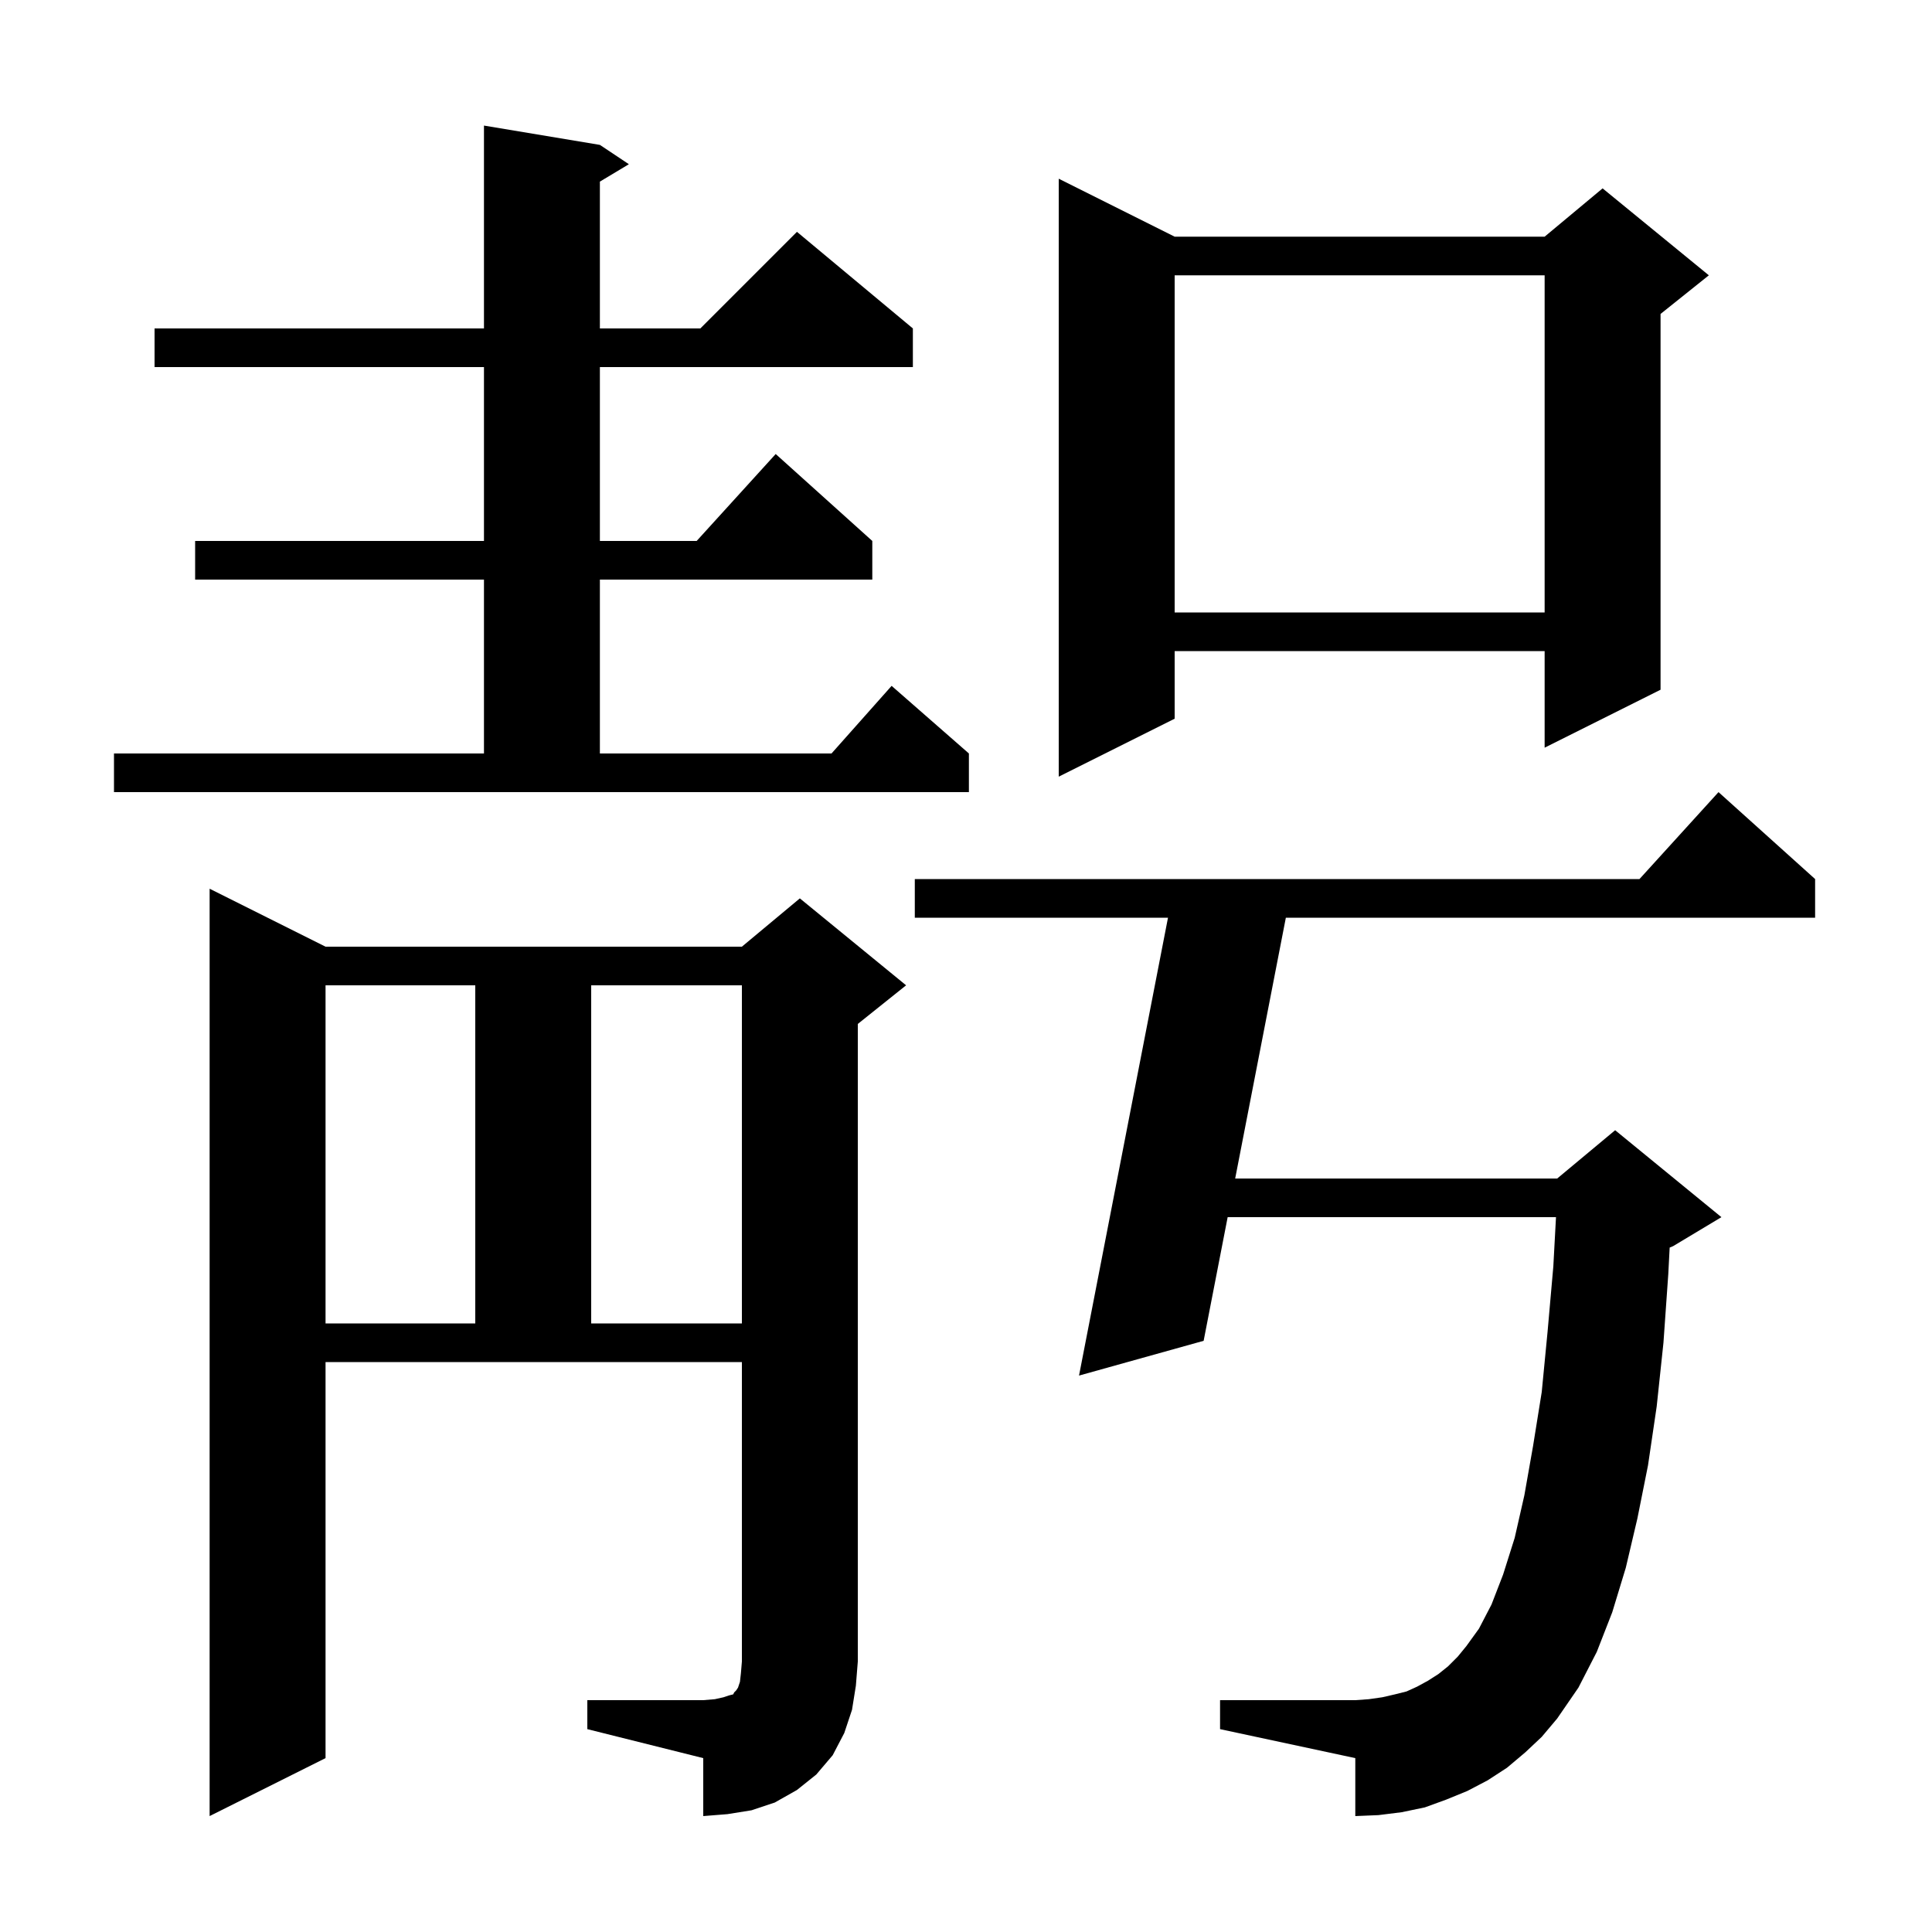 <svg xmlns="http://www.w3.org/2000/svg" xmlns:xlink="http://www.w3.org/1999/xlink" version="1.1" baseProfile="full" viewBox="0 0 200 200" width="200" height="200"><g fill="currentColor"><path d="M 60.8 176.0 L 72.8 176.0 L 74.0 175.9 L 74.9 175.7 L 75.5 175.5 L 75.9 175.4 L 76.0 175.2 L 76.2 175.0 L 76.4 174.7 L 76.6 174.1 L 76.7 173.2 L 76.8 172.0 L 76.8 141.0 L 33.7 141.0 L 33.7 182.0 L 21.7 188.0 L 21.7 92.0 L 33.7 98.0 L 76.8 98.0 L 82.8 93.0 L 93.8 102.0 L 88.8 106.0 L 88.8 172.0 L 88.6 174.5 L 88.2 177.0 L 87.4 179.4 L 86.2 181.7 L 84.5 183.7 L 82.5 185.3 L 80.2 186.6 L 77.8 187.4 L 75.3 187.8 L 72.8 188.0 L 72.8 182.0 L 60.8 179.0 Z M 157.9 181.4 L 156.0 183.0 L 154.0 184.3 L 151.9 185.4 L 149.7 186.3 L 147.5 187.1 L 145.1 187.6 L 142.7 187.9 L 140.3 188.0 L 140.3 182.0 L 126.3 179.0 L 126.3 176.0 L 140.3 176.0 L 141.7 175.9 L 143.1 175.7 L 144.4 175.4 L 145.6 175.1 L 146.7 174.6 L 147.8 174.0 L 148.9 173.3 L 149.9 172.5 L 150.9 171.5 L 151.8 170.4 L 153.1 168.6 L 154.4 166.1 L 155.6 163.0 L 156.8 159.2 L 157.8 154.8 L 158.7 149.7 L 159.6 144.1 L 160.2 137.9 L 160.8 131.1 L 161.076 126.0 L 127.087 126.0 L 124.6 138.8 L 111.7 142.4 L 120.911 95.0 L 94.7 95.0 L 94.7 91.0 L 169.718 91.0 L 177.9 82.0 L 187.9 91.0 L 187.9 95.0 L 133.111 95.0 L 127.865 122.0 L 161.2 122.0 L 167.2 117.0 L 178.2 126.0 L 173.2 129.0 L 172.843 129.149 L 172.7 131.9 L 172.2 139.0 L 171.5 145.6 L 170.6 151.7 L 169.5 157.2 L 168.3 162.3 L 166.9 166.9 L 165.3 171.0 L 163.4 174.7 L 161.2 177.9 L 159.6 179.8 Z M 33.7 102.0 L 33.7 137.0 L 49.2 137.0 L 49.2 102.0 Z M 61.2 102.0 L 61.2 137.0 L 76.8 137.0 L 76.8 102.0 Z M 11.8 78.0 L 50.1 78.0 L 50.1 60.0 L 20.2 60.0 L 20.2 56.0 L 50.1 56.0 L 50.1 38.0 L 16.0 38.0 L 16.0 34.0 L 50.1 34.0 L 50.1 13.0 L 62.1 15.0 L 65.1 17.0 L 62.1 18.8 L 62.1 34.0 L 72.5 34.0 L 82.5 24.0 L 94.5 34.0 L 94.5 38.0 L 62.1 38.0 L 62.1 56.0 L 72.118 56.0 L 80.3 47.0 L 90.3 56.0 L 90.3 60.0 L 62.1 60.0 L 62.1 78.0 L 86.078 78.0 L 92.3 71.0 L 100.3 78.0 L 100.3 82.0 L 11.8 82.0 Z M 121.6 24.5 L 159.9 24.5 L 165.9 19.5 L 176.9 28.5 L 171.9 32.5 L 171.9 71.4 L 159.9 77.4 L 159.9 67.4 L 121.6 67.4 L 121.6 74.4 L 109.6 80.4 L 109.6 18.5 Z M 121.6 28.5 L 121.6 63.4 L 159.9 63.4 L 159.9 28.5 Z "/></g></svg>